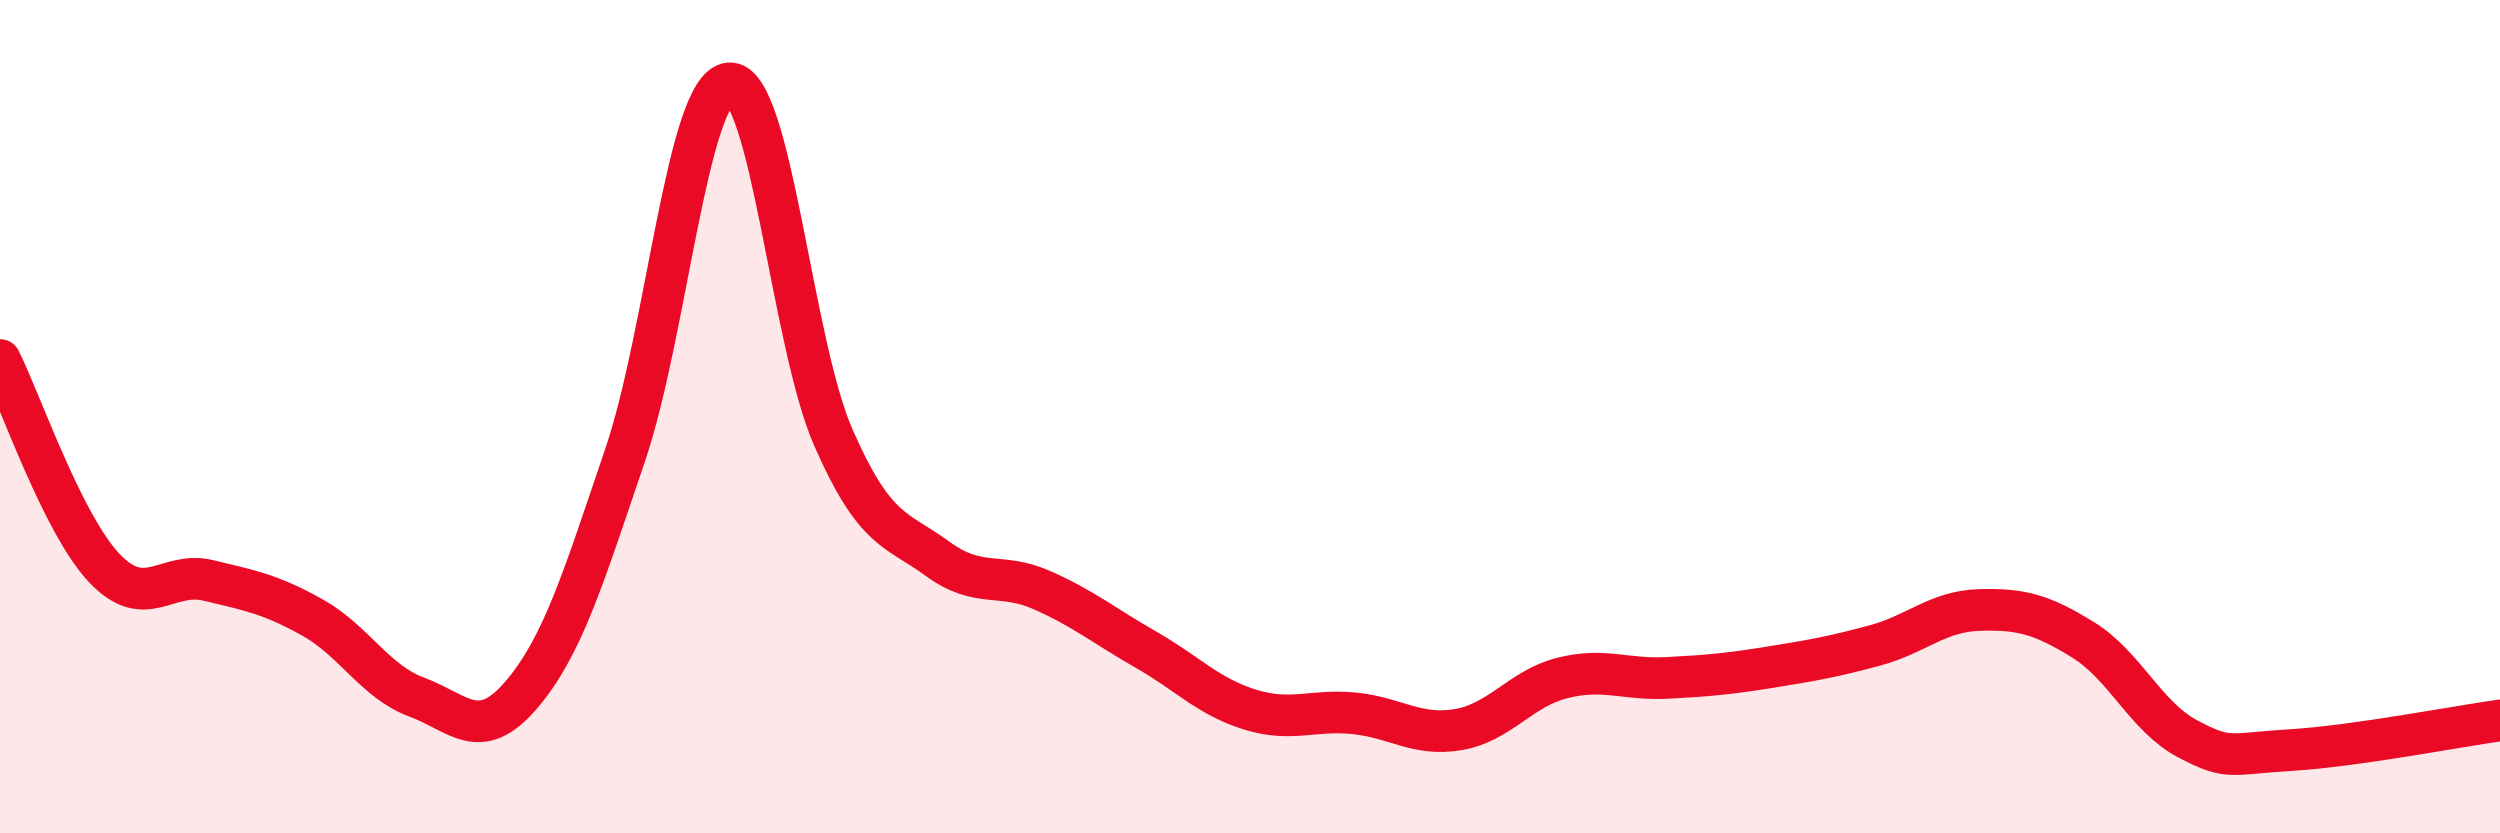 
    <svg width="60" height="20" viewBox="0 0 60 20" xmlns="http://www.w3.org/2000/svg">
      <path
        d="M 0,8.64 C 0.5,9.64 1.5,12.57 2.5,13.63 C 3.5,14.69 4,13.69 5,13.93 C 6,14.17 6.5,14.26 7.5,14.82 C 8.5,15.38 9,16.36 10,16.73 C 11,17.1 11.5,17.85 12.5,16.69 C 13.5,15.53 14,13.87 15,10.93 C 16,7.99 16.5,2.09 17.5,2 C 18.5,1.91 19,8.22 20,10.5 C 21,12.78 21.5,12.68 22.5,13.41 C 23.5,14.14 24,13.72 25,14.16 C 26,14.6 26.5,15.02 27.5,15.59 C 28.5,16.16 29,16.72 30,17.03 C 31,17.34 31.5,17.02 32.5,17.12 C 33.5,17.22 34,17.68 35,17.51 C 36,17.34 36.5,16.52 37.5,16.27 C 38.5,16.02 39,16.32 40,16.27 C 41,16.22 41.5,16.17 42.5,16.01 C 43.5,15.85 44,15.76 45,15.49 C 46,15.22 46.5,14.67 47.5,14.64 C 48.5,14.61 49,14.74 50,15.36 C 51,15.98 51.5,17.2 52.5,17.73 C 53.5,18.26 53.5,18.09 55,18 C 56.5,17.91 59,17.43 60,17.29L60 20L0 20Z"
        fill="#EB0A25"
        opacity="0.1"
        stroke-linecap="round"
        stroke-linejoin="round"
      />
      <path
        d="M 0,8.64 C 0.5,9.64 1.5,12.57 2.5,13.63 C 3.5,14.69 4,13.69 5,13.93 C 6,14.17 6.5,14.26 7.5,14.82 C 8.5,15.38 9,16.36 10,16.73 C 11,17.1 11.5,17.85 12.5,16.69 C 13.5,15.53 14,13.87 15,10.93 C 16,7.99 16.5,2.09 17.5,2 C 18.5,1.91 19,8.22 20,10.5 C 21,12.78 21.5,12.68 22.5,13.41 C 23.5,14.14 24,13.72 25,14.16 C 26,14.6 26.5,15.02 27.5,15.59 C 28.5,16.16 29,16.72 30,17.03 C 31,17.34 31.5,17.02 32.5,17.12 C 33.5,17.22 34,17.68 35,17.51 C 36,17.34 36.5,16.52 37.5,16.27 C 38.5,16.02 39,16.32 40,16.27 C 41,16.22 41.5,16.17 42.5,16.01 C 43.5,15.85 44,15.76 45,15.49 C 46,15.22 46.5,14.67 47.5,14.64 C 48.5,14.61 49,14.74 50,15.36 C 51,15.98 51.5,17.2 52.5,17.73 C 53.5,18.26 53.5,18.09 55,18 C 56.5,17.91 59,17.43 60,17.29"
        stroke="#EB0A25"
        stroke-width="1"
        fill="none"
        stroke-linecap="round"
        stroke-linejoin="round"
      />
    </svg>
  